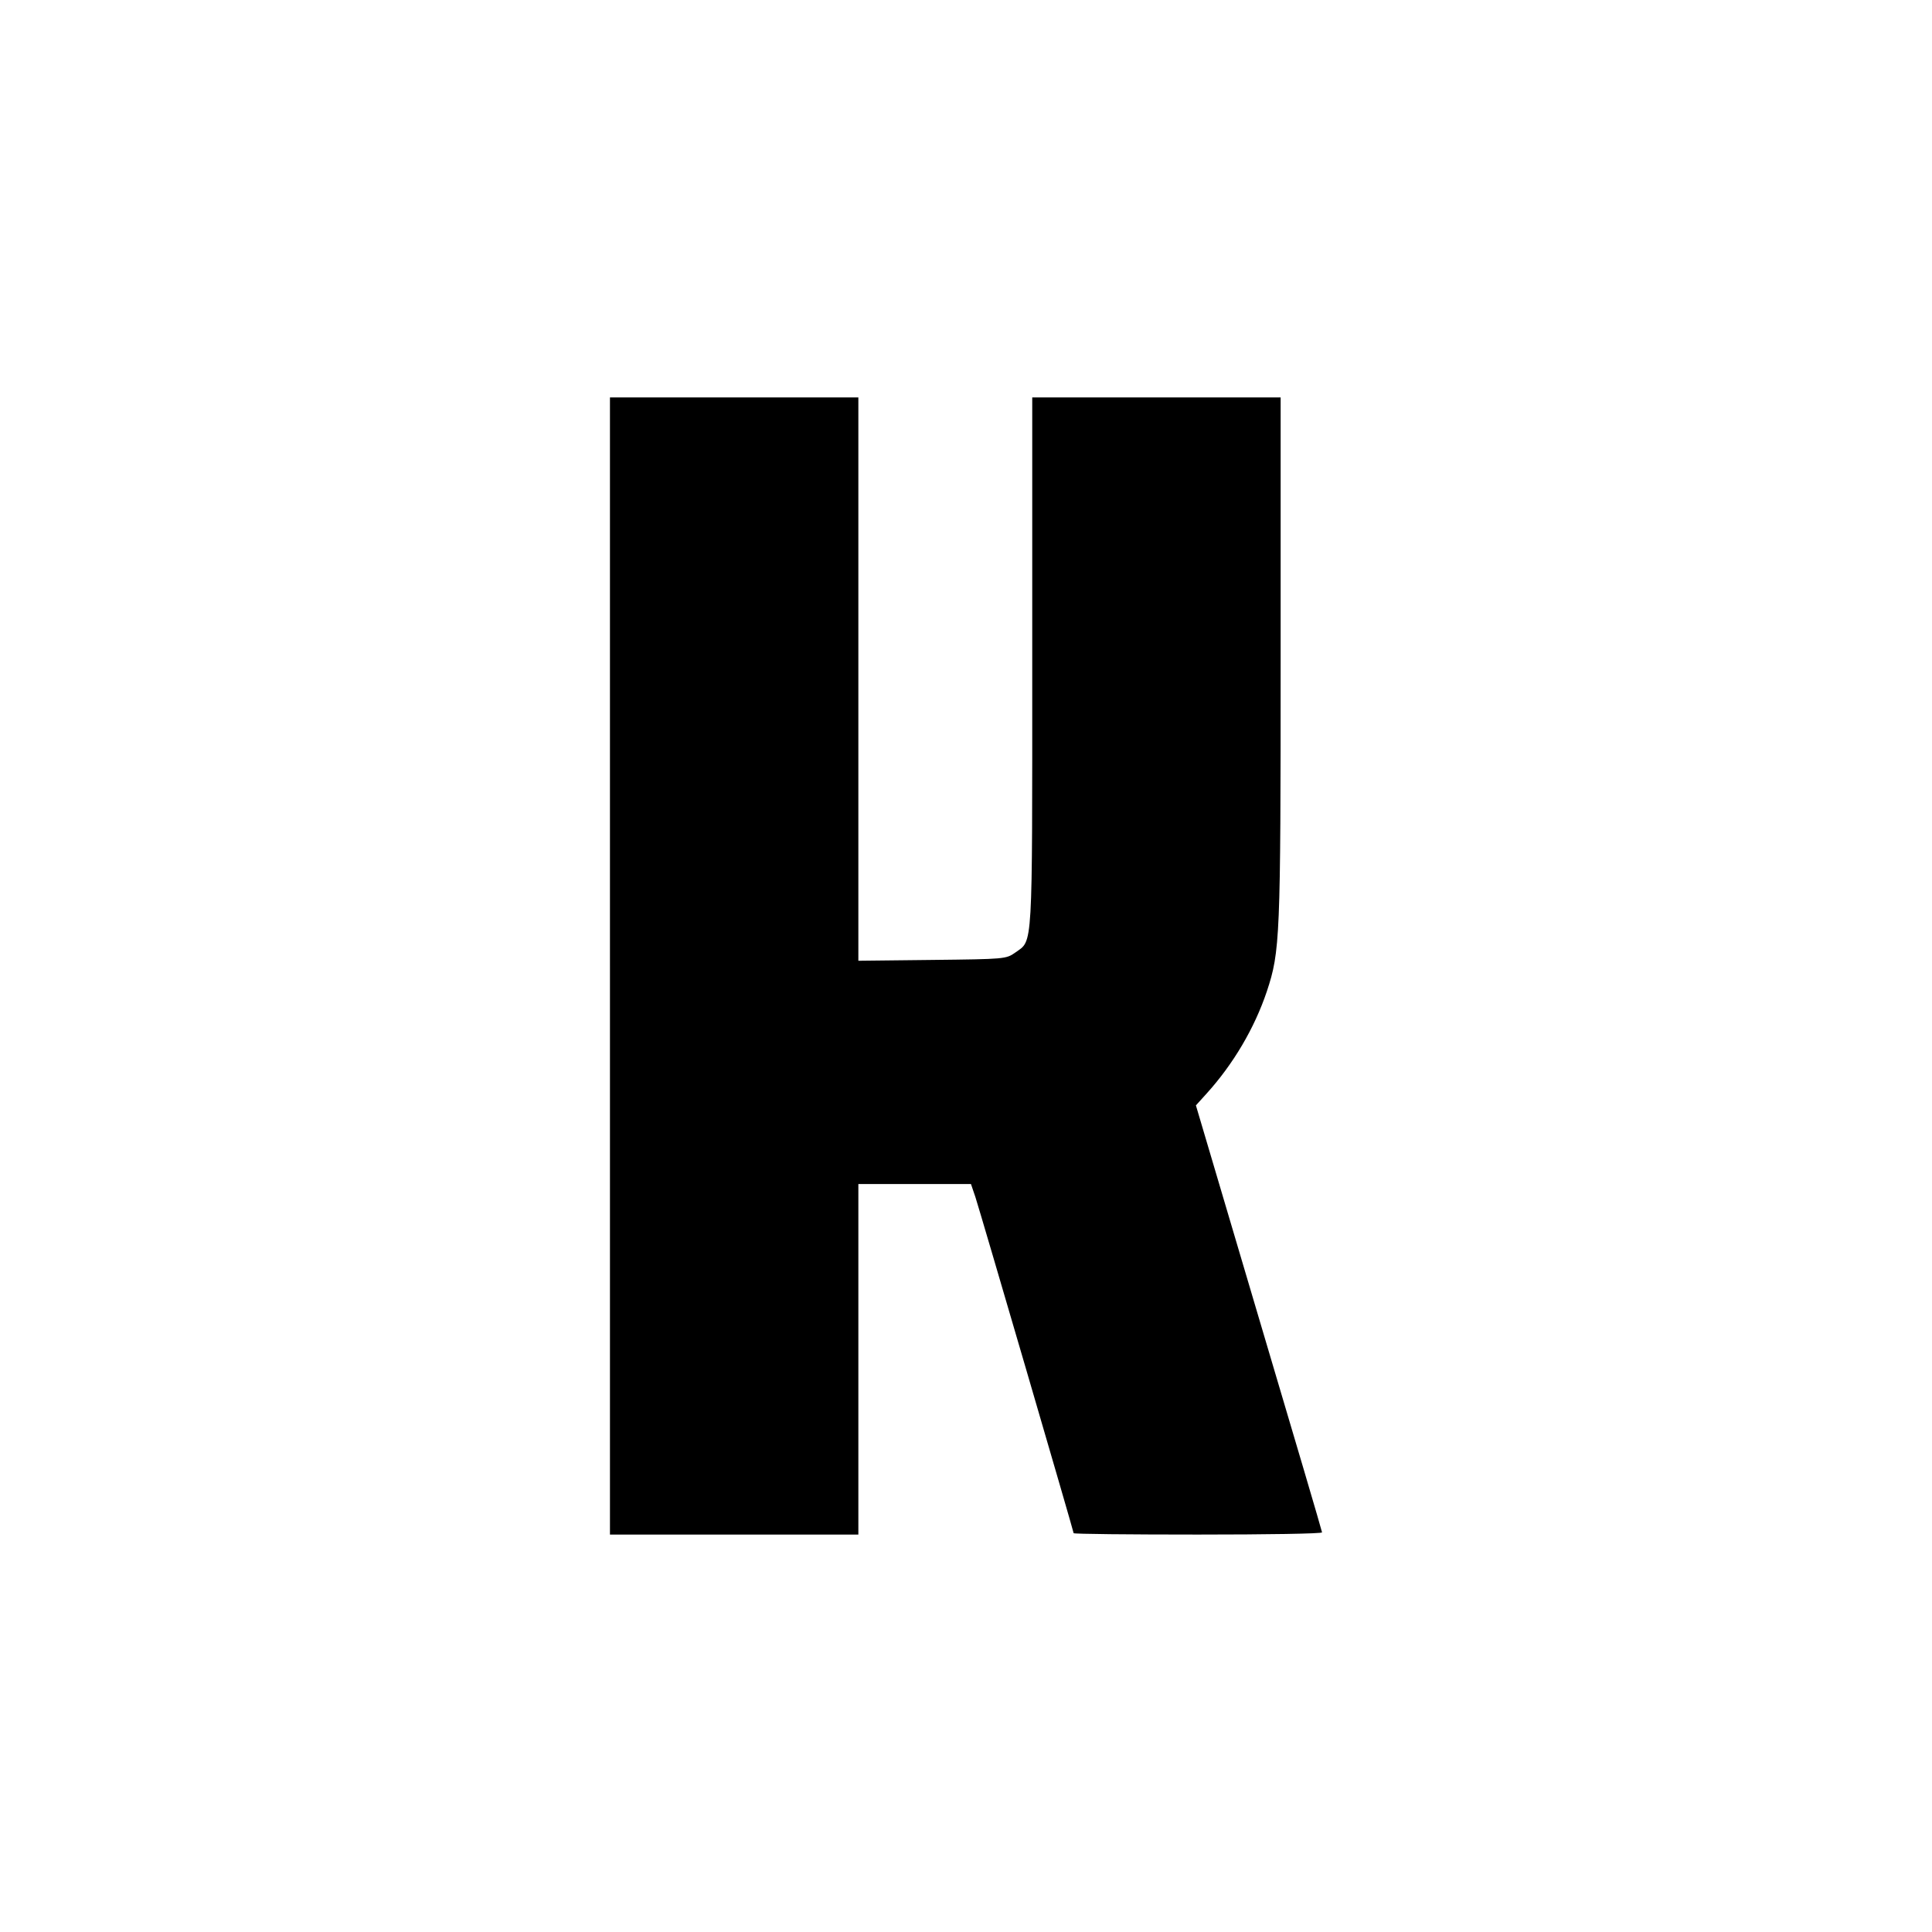 <?xml version="1.0" standalone="no"?>
<!DOCTYPE svg PUBLIC "-//W3C//DTD SVG 20010904//EN"
 "http://www.w3.org/TR/2001/REC-SVG-20010904/DTD/svg10.dtd">
<svg version="1.0" xmlns="http://www.w3.org/2000/svg"
 width="700pt" height="700pt" viewBox="0 0 700 700"
 preserveAspectRatio="xMidYMid meet">
<g transform="translate(0,700) scale(0.1,-0.1)"
fill="#000000" stroke="none">
<path d="M2210 3500 l0 -2060 450 0 450 0 0 635 0 635 204 0 204 0 16 -47 c20
-62 356 -1212 356 -1218 0 -3 203 -5 450 -5 248 0 450 3 450 8 0 4 -103 353
-229 777 l-228 770 38 42 c97 107 174 237 219 371 48 145 50 192 50 1205 l0
947 -450 0 -450 0 0 -960 c0 -1056 3 -1005 -61 -1051 -34 -24 -38 -24 -301
-27 l-268 -3 0 1020 0 1021 -450 0 -450 0 0 -2060z"/>
</g>
</svg>
